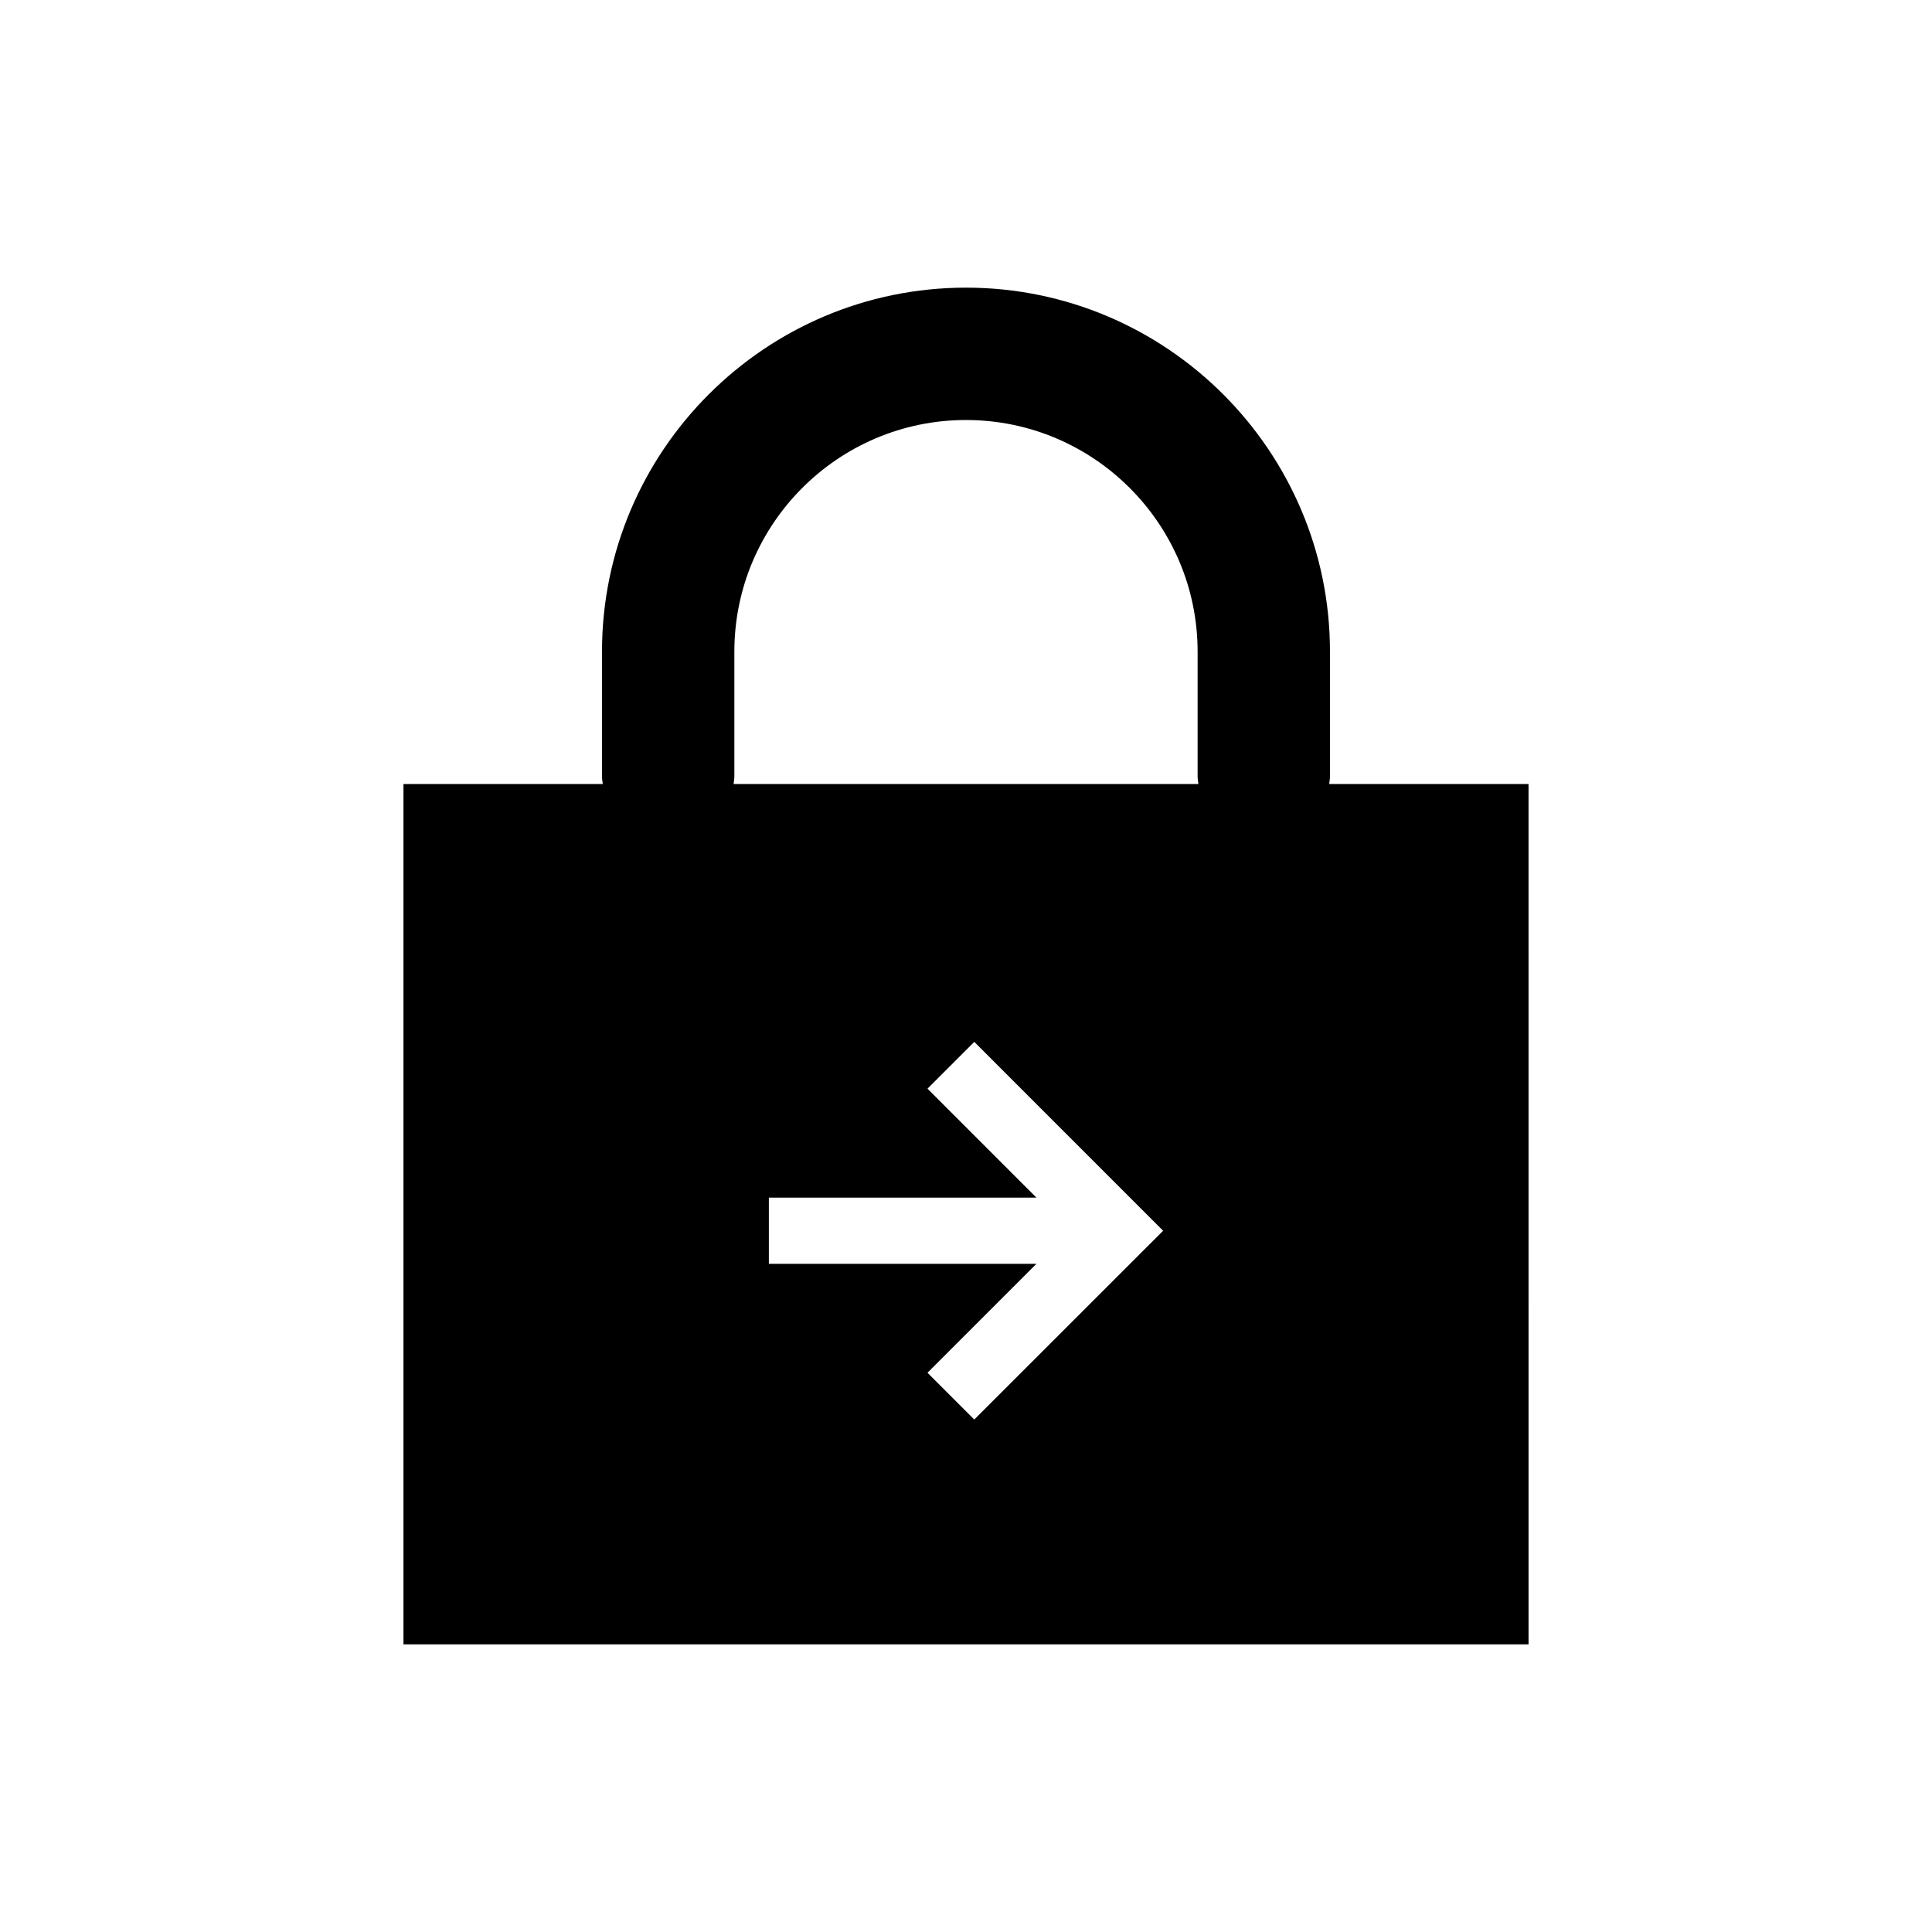 <?xml version="1.0" encoding="UTF-8"?>
<!-- Uploaded to: SVG Repo, www.svgrepo.com, Generator: SVG Repo Mixer Tools -->
<svg fill="#000000" width="800px" height="800px" version="1.1" viewBox="144 144 512 512" xmlns="http://www.w3.org/2000/svg">
 <path d="m496.25 351.77c0.082-0.684 0.207-1.359 0.207-2.062v-33.016c0-53.191-43.277-96.461-96.461-96.461s-96.461 43.273-96.461 96.461v33.016c0 0.707 0.125 1.375 0.207 2.062h-52.82v228h298.16l-0.004-228zm-94.055 168.42-12.398-12.398 28.867-28.867h-70.906v-17.539h70.906l-28.867-28.879 12.398-12.398 50.047 50.055zm-63.789-168.42c0.082-0.684 0.207-1.359 0.207-2.062v-33.016c0-33.852 27.543-61.383 61.383-61.383s61.383 27.531 61.383 61.383v33.016c0 0.707 0.125 1.375 0.207 2.062z"/>
</svg>